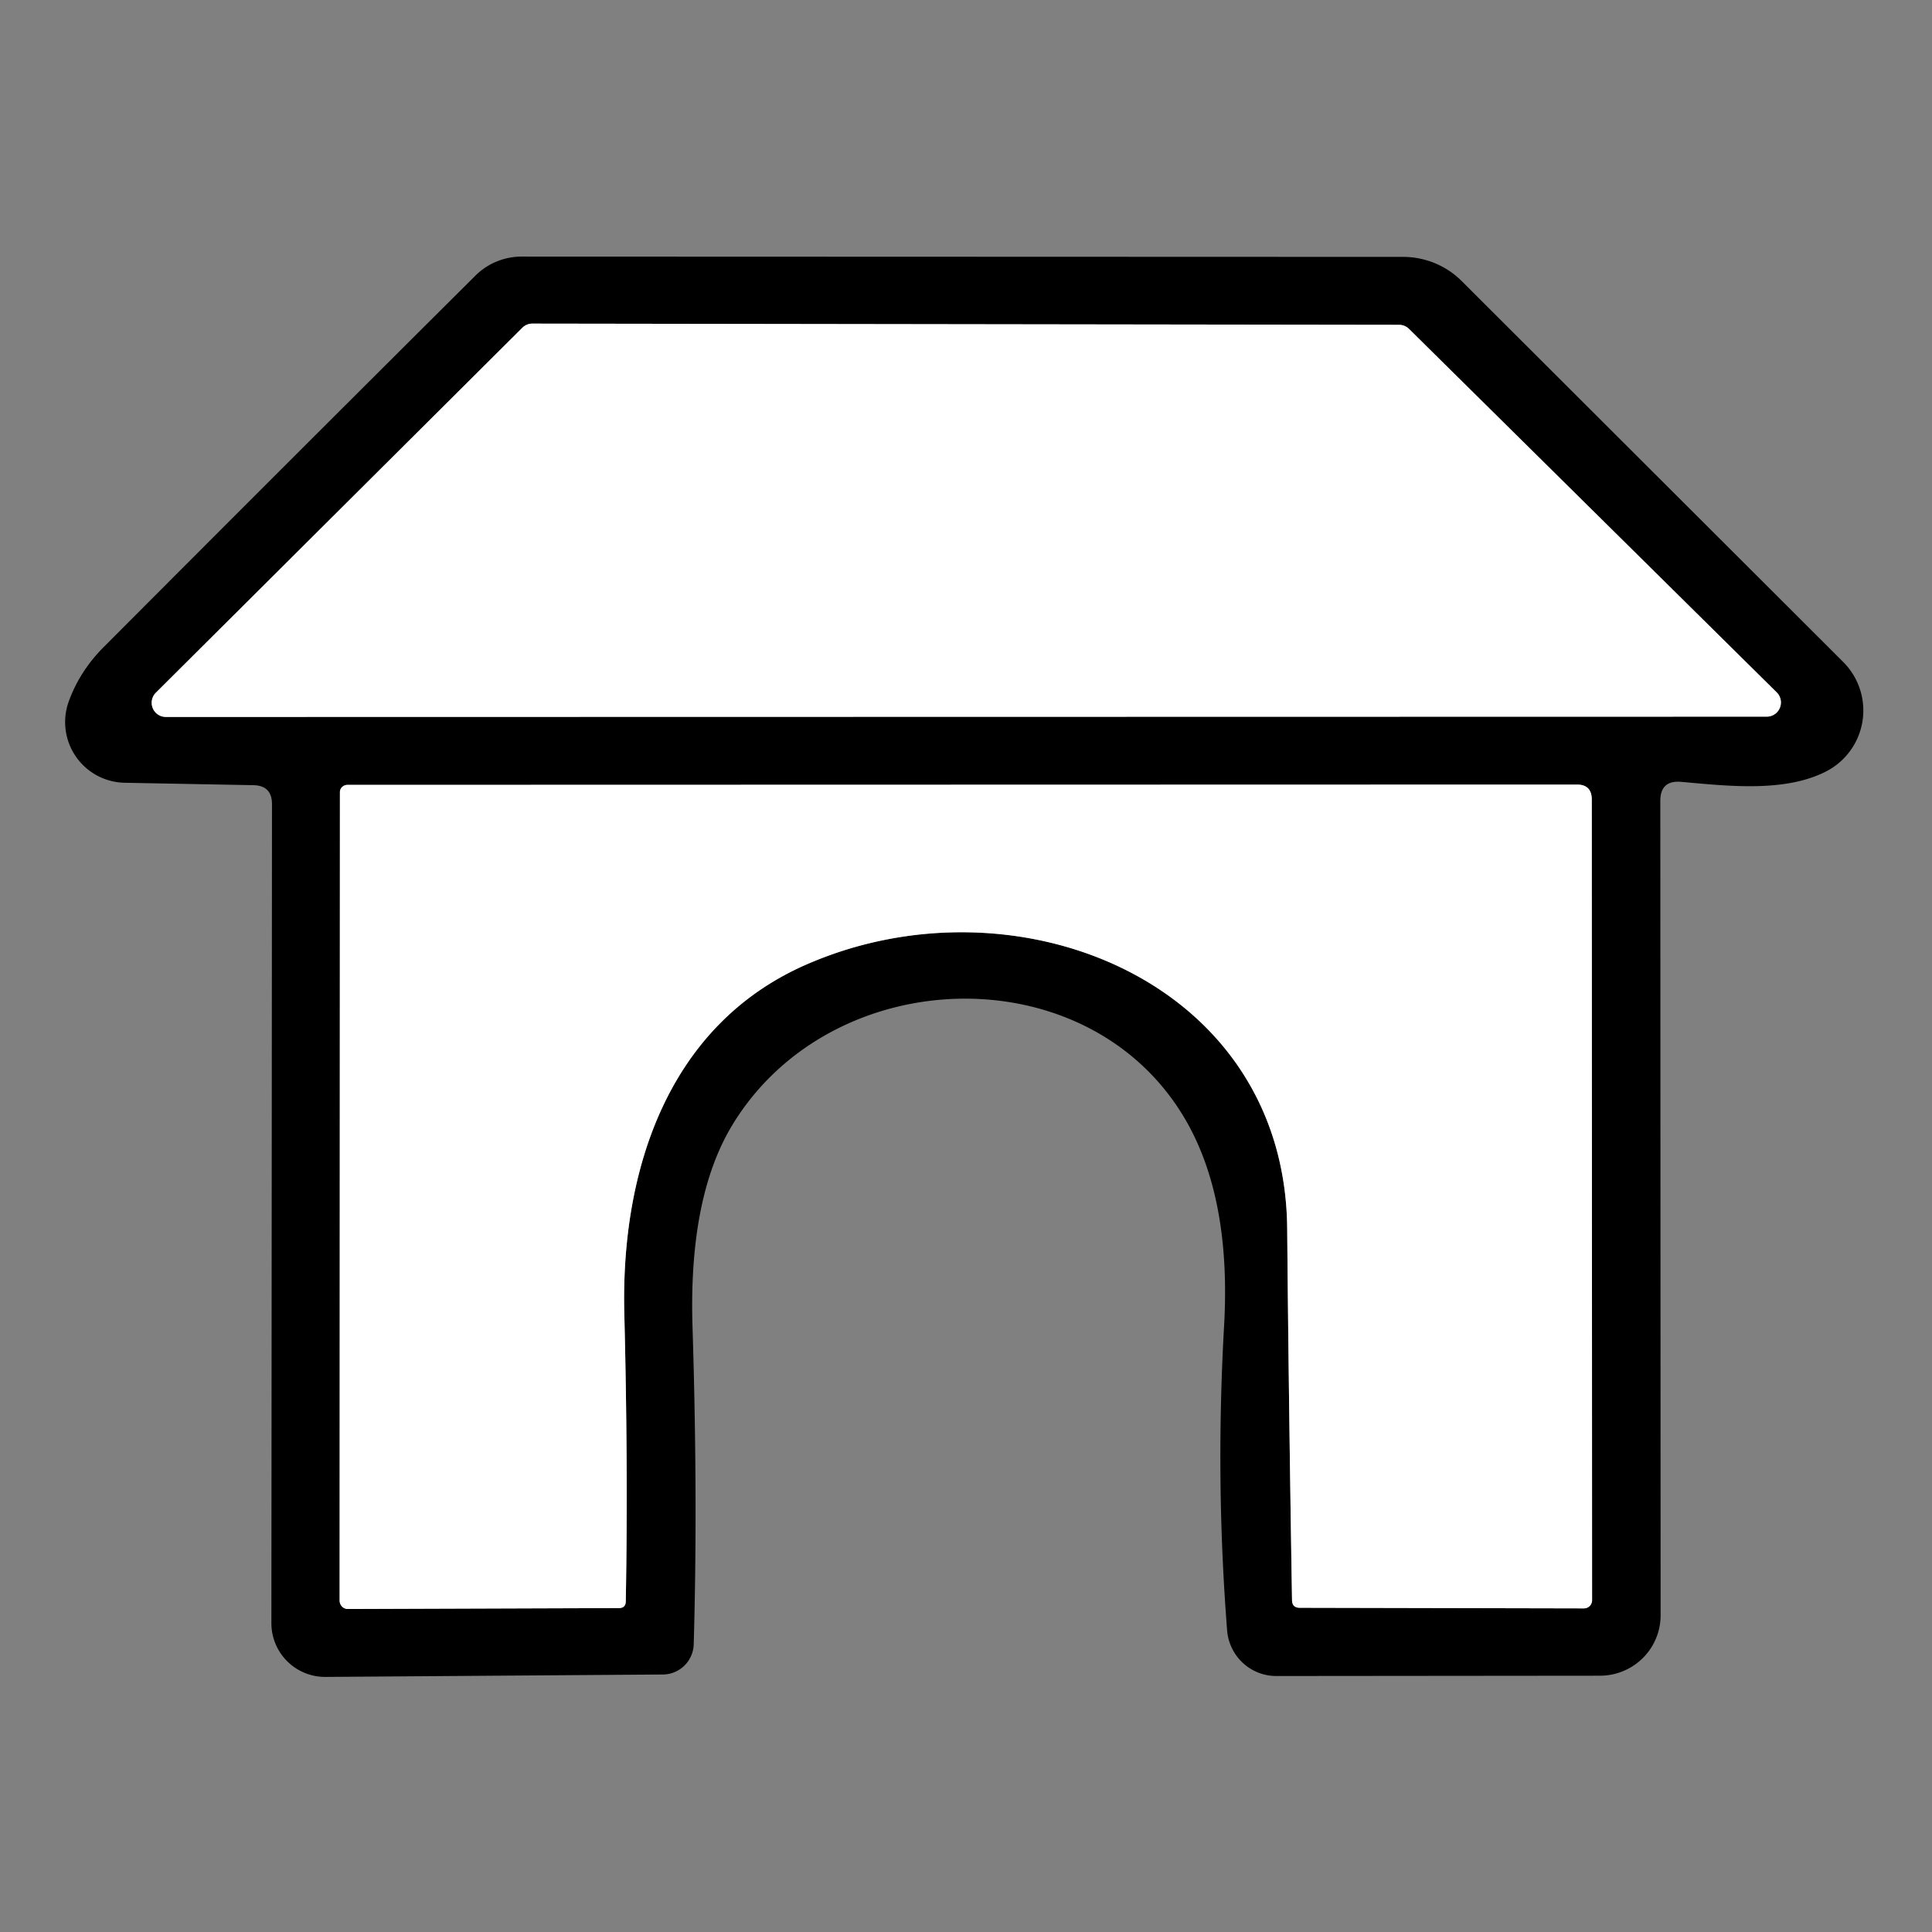 <svg data-v-ea210746="" xmlns="http://www.w3.org/2000/svg" fill="#fff" viewBox="0 0 64 64" class="ui-icon max-h-full w-full" style="opacity: 1;"><rect x="0" y="0" width="64" height="64" fill="#808080" stroke="none"/><path fill="#000" d="M55 26.53l.01 26.97A2.01 2-.1 0153 55.51l-10.72.01a1.64 1.63 87.7 01-1.63-1.51q-.39-4.98-.1-10.1.23-4.08-1.19-6.66c-3.13-5.67-11.81-5.46-15.12.05q-1.43 2.39-1.3 6.64.18 5.71.04 10.53a1.03 1.03 0 01-1.02 1l-11.18.08a1.78 1.78 0 01-1.79-1.78l.02-27.13q0-.62-.62-.63l-4.25-.08a2.01 2.01 0 01-1.86-2.7q.37-1.02 1.19-1.83 6.46-6.48 12.28-12.27a2.18 2.15 22.2 011.53-.63l29.2.01a2.76 2.73-22.3 011.94.8l12.64 12.62a2.27 2.27 0 01-.54 3.61c-1.39.73-3.33.49-4.83.36q-.69-.06-.69.63M17.63 10.72a.47.47 0 00-.33.14L5.16 22.95a.47.47 0 00.33.8l53.04-.01a.47.47 0 00.33-.8L46.68 10.9a.47.47 0 00-.33-.14zm9.04 21.25c6.92-3.06 15.9.49 15.97 8.73q.05 5.66.16 12.3 0 .26.26.26l9.41.02a.27.27 0 00.27-.27l-.01-26.52q0-.5-.49-.5L11.51 26a.25.24 0 00-.25.24l-.01 26.78a.28.27-90 00.27.28l8.98-.03q.23 0 .23-.23.08-4.44-.05-9.56c-.11-4.79 1.49-9.52 5.99-11.51"></path><path d="M17.63 10.72l28.72.04a.47.47 0 01.33.14l12.18 12.04a.47.47 0 01-.33.8l-53.04.01a.47.47 0 01-.33-.8L17.3 10.86a.47.47 0 01.33-.14m9.04 21.25c-4.5 1.99-6.1 6.72-5.99 11.51q.13 5.12.05 9.56 0 .23-.23.23l-8.98.03a.28.27-90 01-.27-.28l.01-26.78a.25.24 0 01.25-.24l40.73-.01q.49 0 .49.5l.01 26.52a.27.27 0 01-.27.27l-9.41-.02q-.26 0-.26-.26-.11-6.64-.16-12.3c-.07-8.24-9.05-11.79-15.97-8.73"></path></svg>